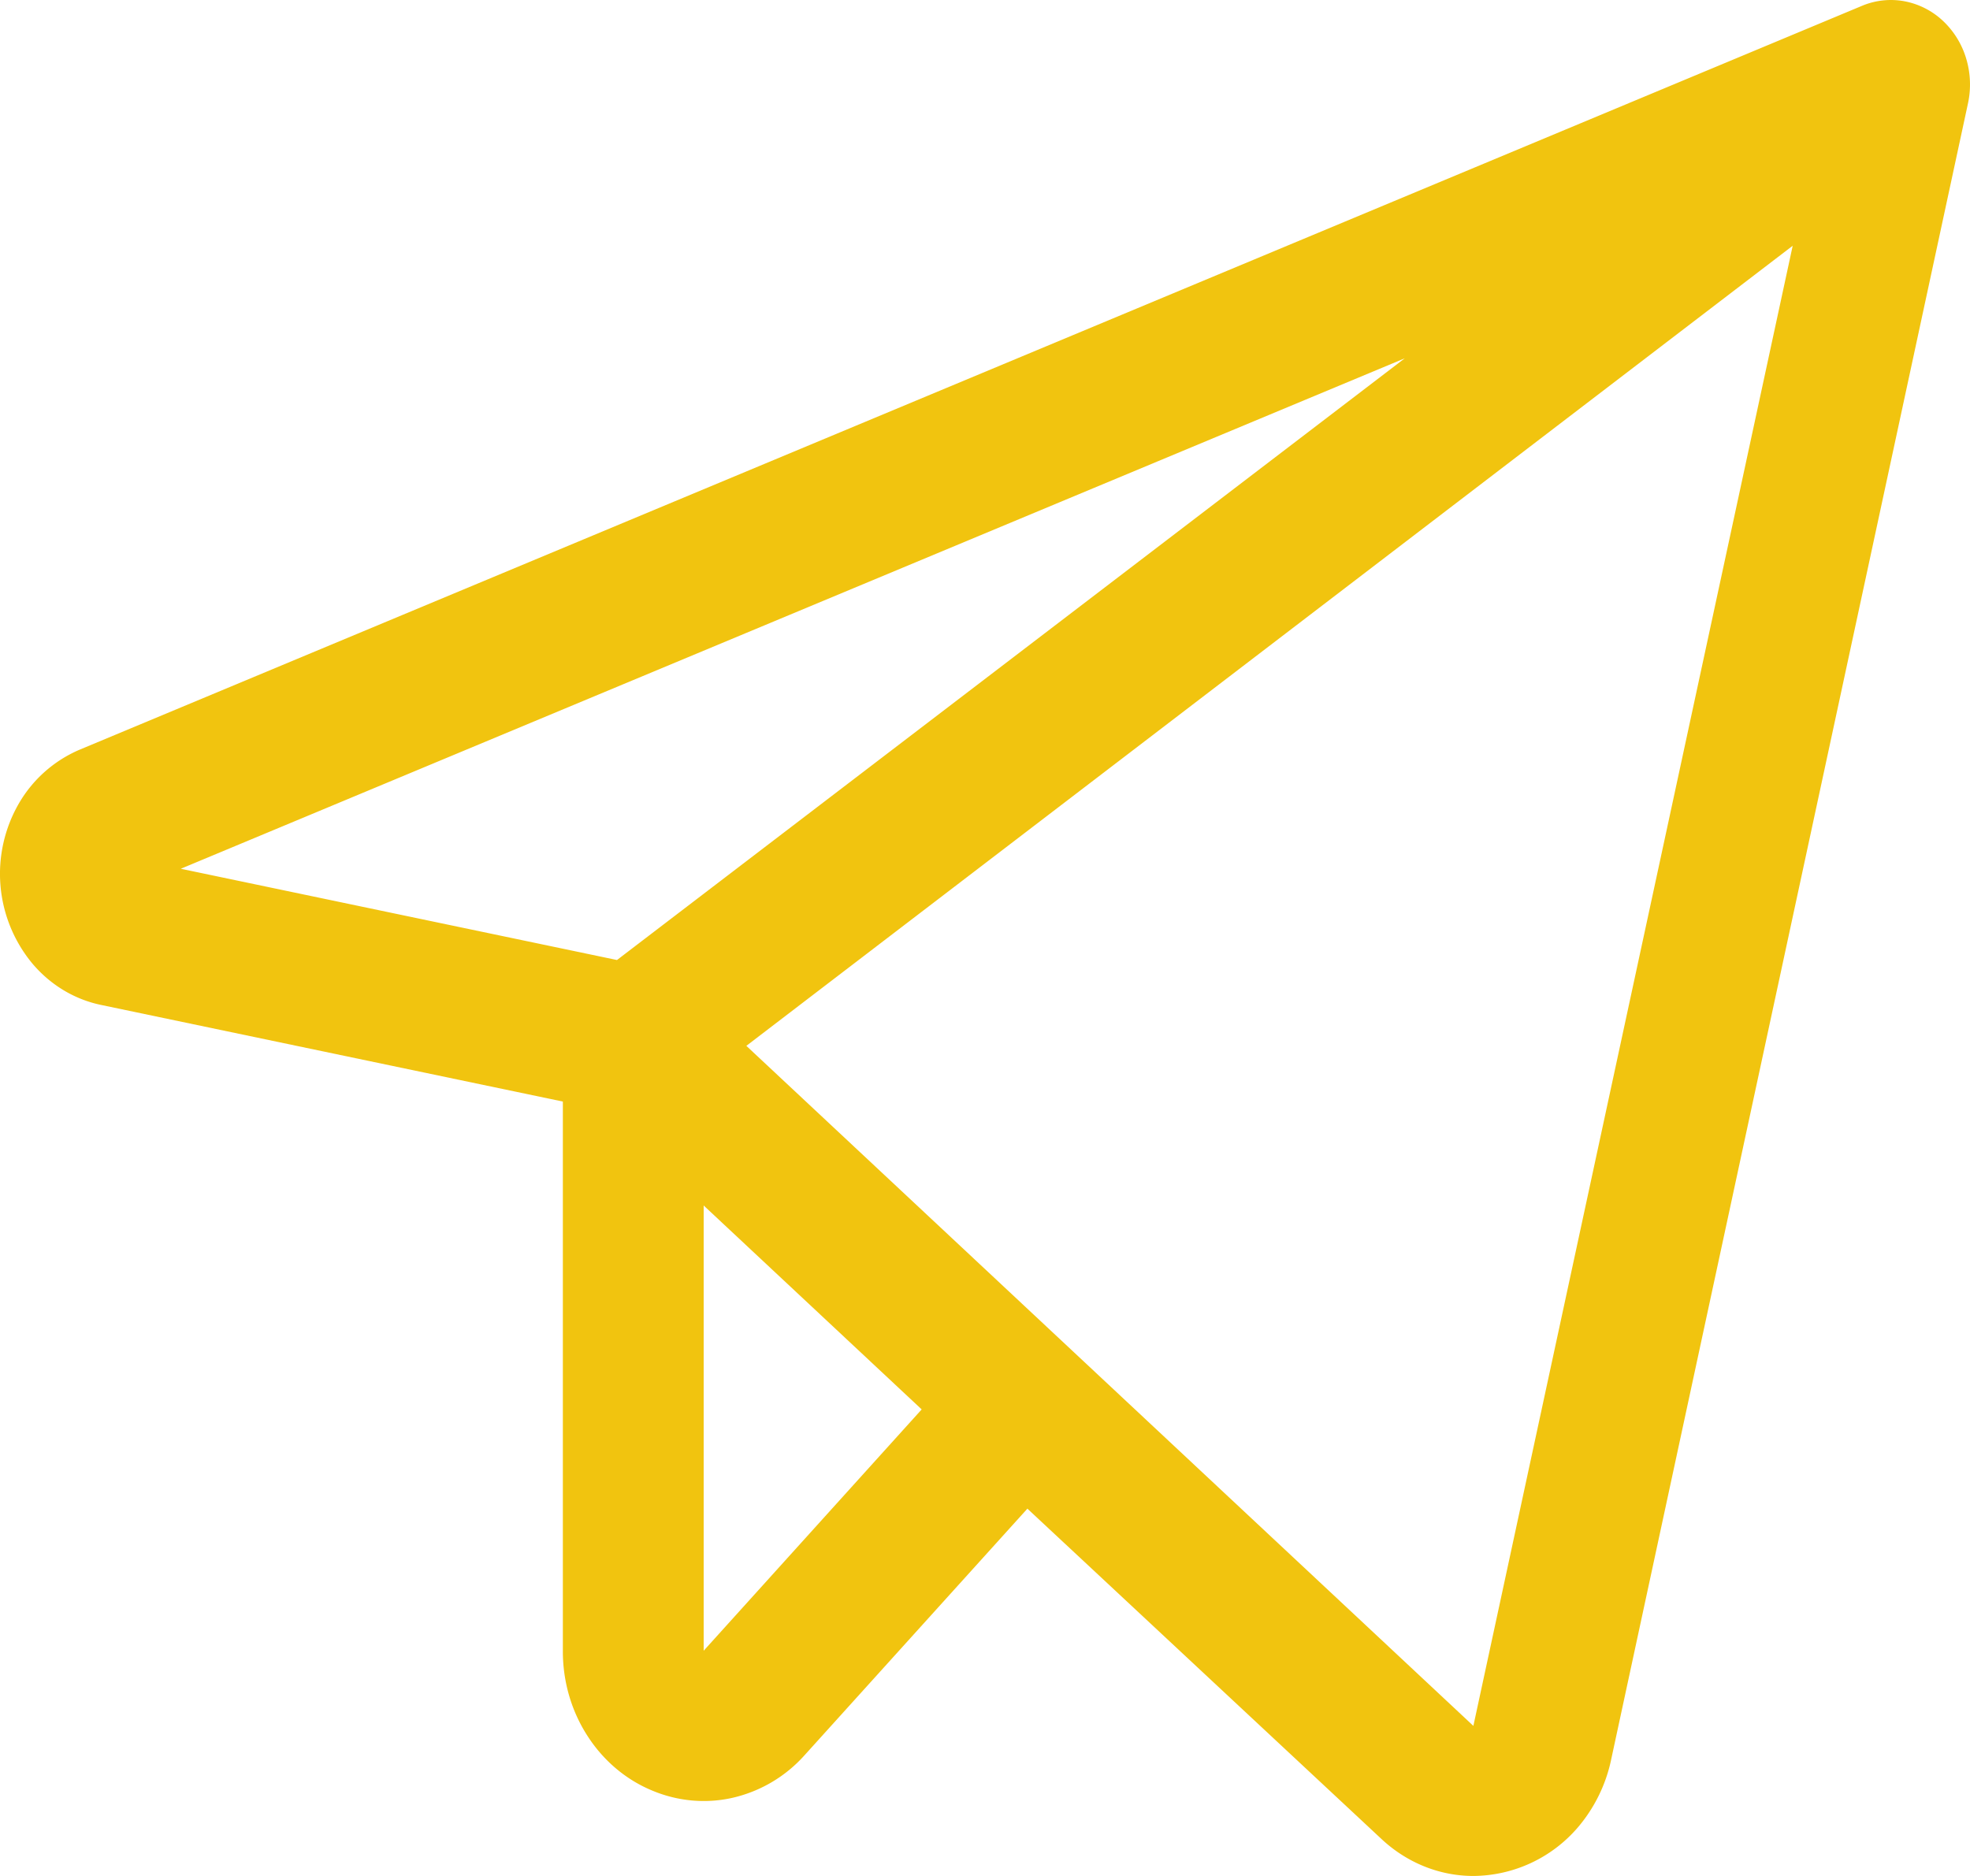 <svg width="21" height="20" fill="none" xmlns="http://www.w3.org/2000/svg"><path d="M20.708.219a.822.822 0 00-.409-.206.795.795 0 00-.45.049L.85 7.992a1.37 1.37 0 00-.65.576 1.498 1.498 0 00.143 1.702c.193.23.451.385.735.444L6 11.744V17.6c-.001.319.087.63.255.895.167.265.405.47.682.588.277.12.582.15.875.083a1.47 1.47 0 00.767-.456l2.373-2.626L14.72 19.6c.272.257.622.4.986.4a1.48 1.48 0 001.114-.518 1.63 1.63 0 00.355-.724L20.979 1.1a.958.958 0 00-.021-.48.907.907 0 00-.25-.401zm-5.732 3.6l-8.399 6.416-4.65-.973 13.05-5.443zM7.501 17.6v-4.748l2.324 2.174L7.5 17.6zm8.205.8l-7.75-7.25L19.11 2.62 15.706 18.4z" fill="#f1c40f"/></svg>